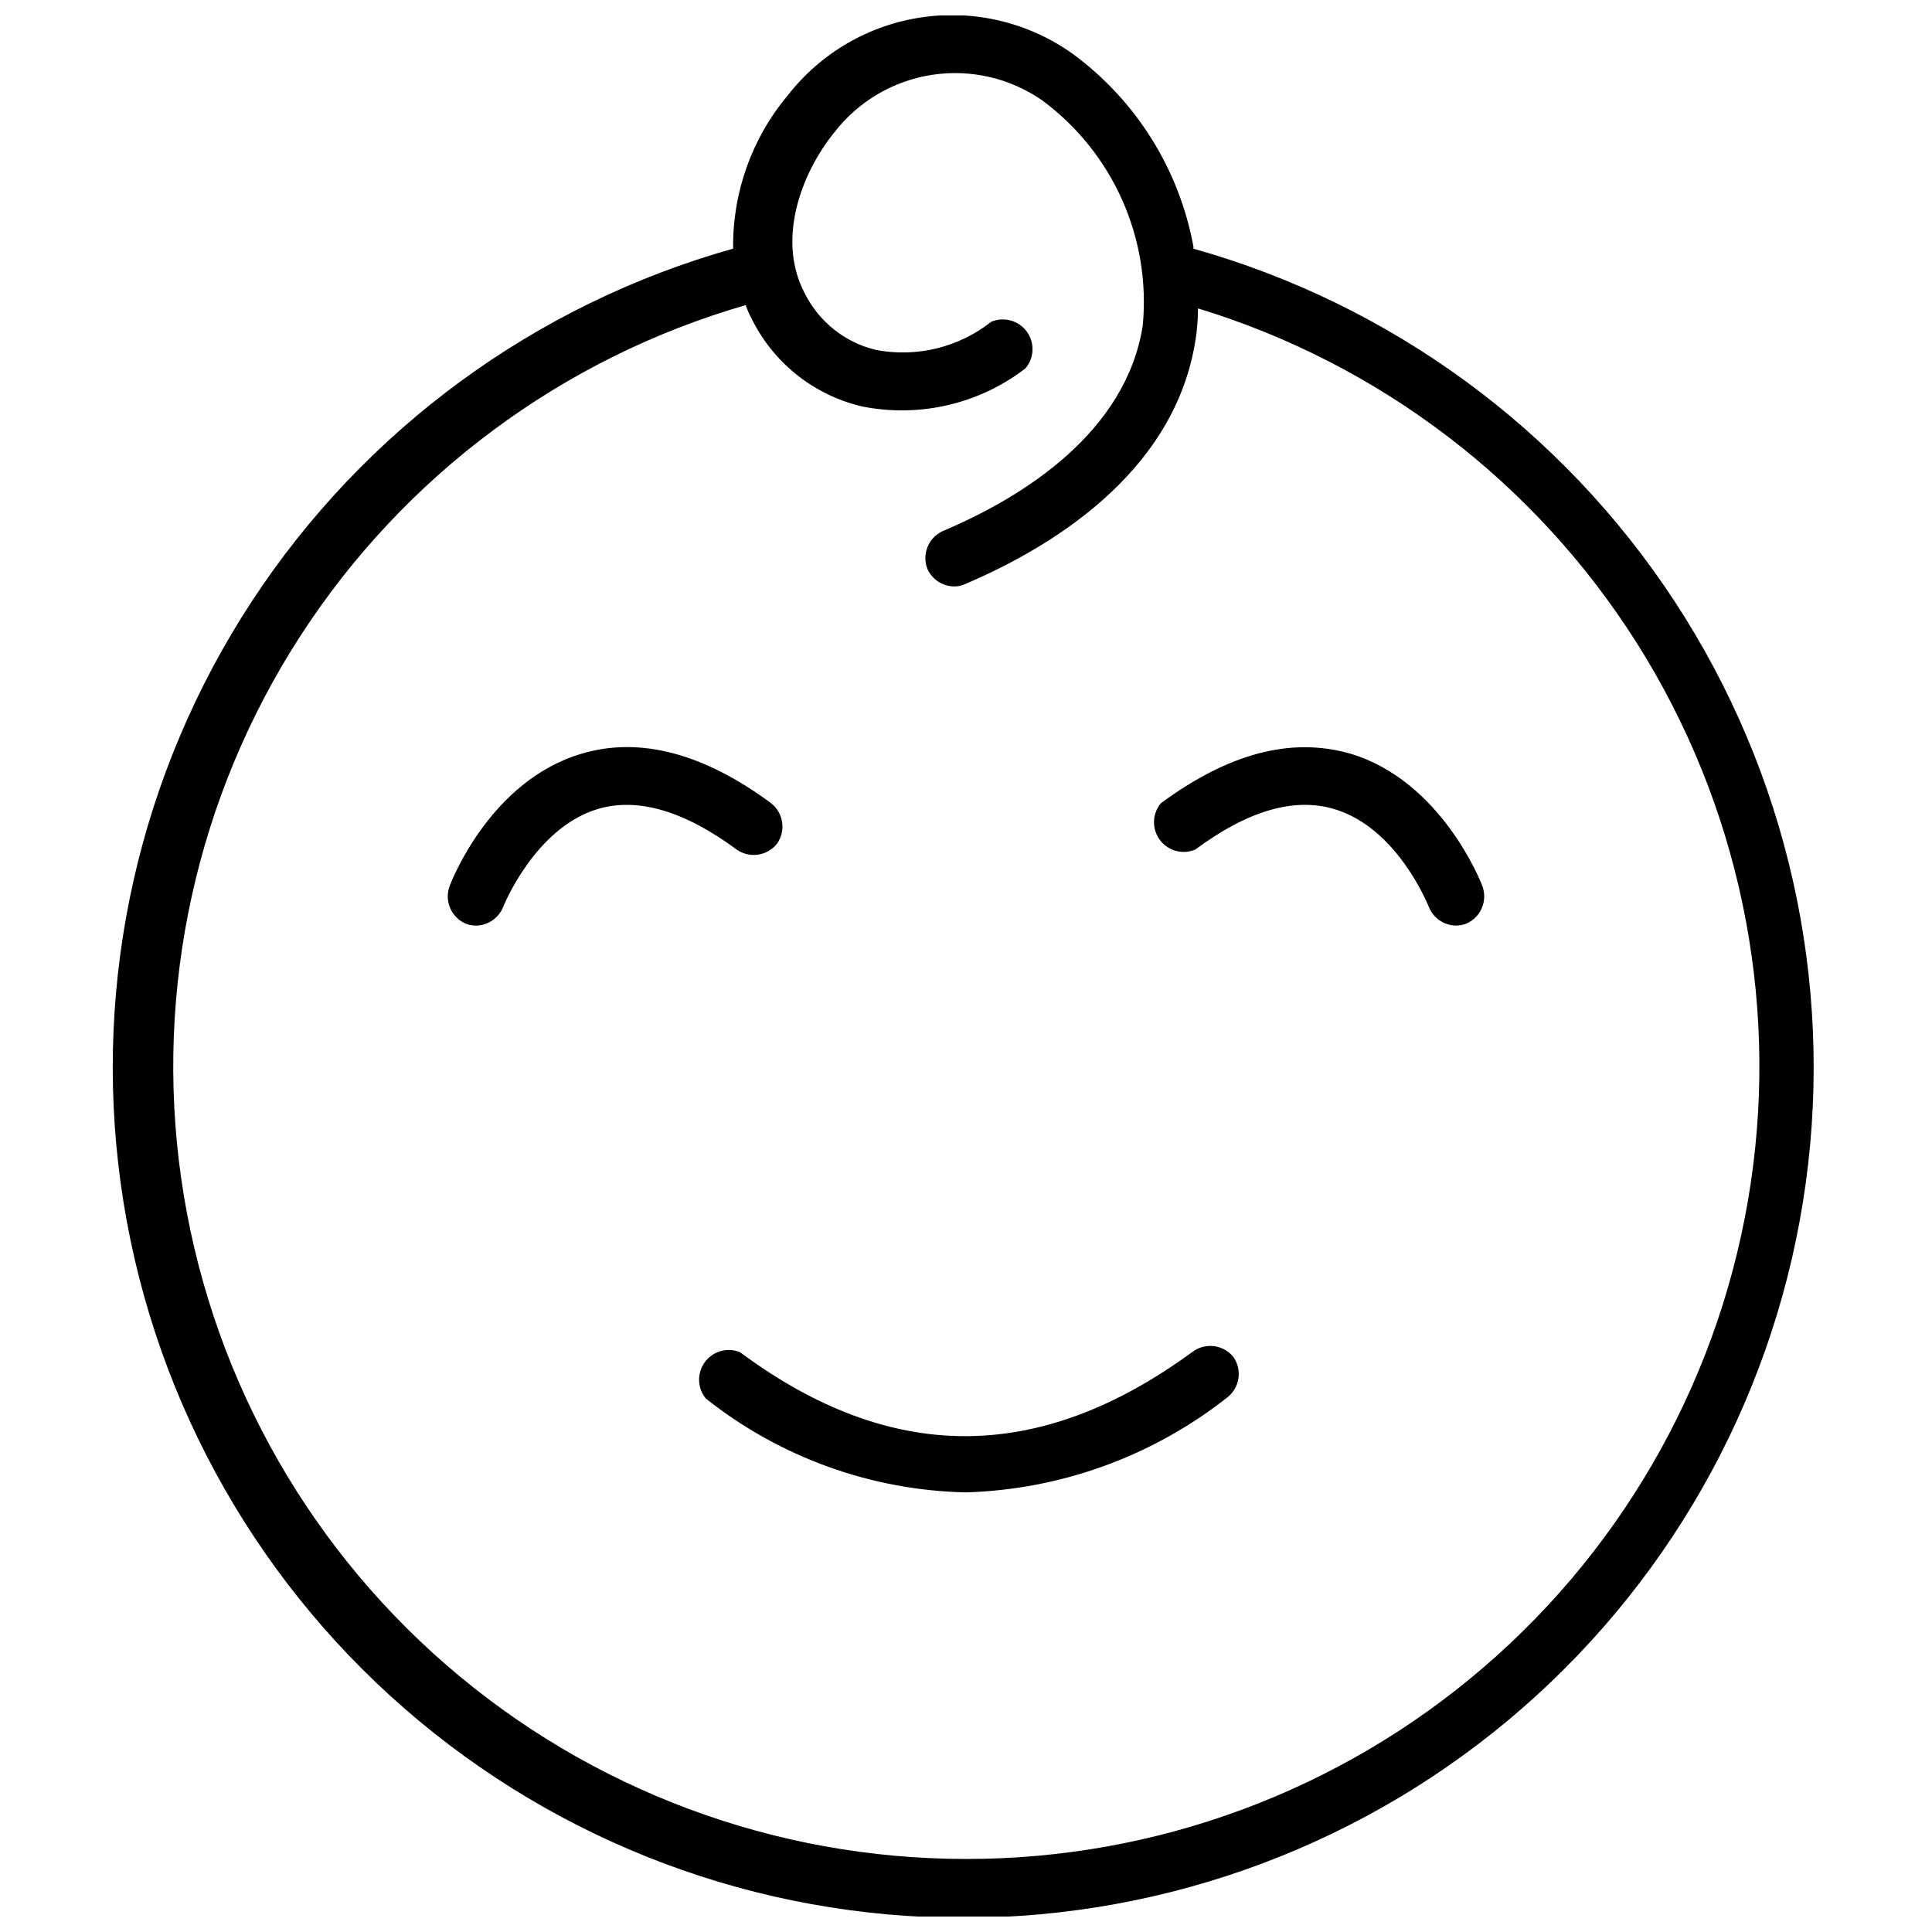 <?xml version="1.0" encoding="UTF-8"?>
<!-- Uploaded to: ICON Repo, www.iconrepo.com, Generator: ICON Repo Mixer Tools -->
<svg width="800px" height="800px" version="1.1" viewBox="144 144 512 512" xmlns="http://www.w3.org/2000/svg">
 <defs>
  <clipPath id="a">
   <path d="m173 148.09h452v503.81h-452z"/>
  </clipPath>
 </defs>
 <path d="m349.93 367.57c2.398-3.422 1.707-8.121-1.574-10.707-17.871-13.227-34.793-17.711-50.145-13.145-24.324 7.086-34.715 34.086-35.109 35.266-1.363 3.93 0.57 8.238 4.406 9.84 0.859 0.312 1.766 0.473 2.676 0.473 3.168-0.062 5.992-2.016 7.164-4.961 0 0 8.344-21.02 25.191-25.977 10.547-3.07 22.828 0.551 36.684 10.785 3.422 2.398 8.121 1.707 10.707-1.574z"/>
 <path d="m501.79 343.71c-15.742-4.488-32.273 0-50.145 13.145-2.328 2.793-2.438 6.816-0.27 9.734 2.172 2.918 6.055 3.969 9.398 2.547 13.777-10.234 26.055-13.855 36.605-10.785 17.004 4.879 25.191 25.82 25.27 25.977 1.172 2.945 3.996 4.898 7.164 4.961 0.91-0.012 1.816-0.172 2.676-0.473 3.84-1.602 5.769-5.91 4.41-9.84-0.395-1.18-10.945-28.102-35.109-35.266z"/>
 <path d="m459.91 502.34c-40.621 29.676-79.824 29.676-119.81 0-3.336-1.355-7.164-0.277-9.301 2.621-2.133 2.898-2.035 6.875 0.246 9.656 19.648 15.613 43.871 24.352 68.961 24.879 25.195-0.754 49.48-9.582 69.273-25.191 3.281-2.586 3.973-7.285 1.574-10.707-2.699-3.324-7.559-3.887-10.941-1.258z"/>
 <g clip-path="url(#a)">
  <path d="m460.3 209.5c-3.734-20.551-15.199-38.887-32.039-51.246-11.574-8.258-25.891-11.723-39.961-9.668-14.07 2.055-26.801 9.465-35.531 20.688-9.535 11.367-14.676 25.781-14.484 40.621-52.414 14.727-97.723 47.93-127.55 93.469-29.836 45.543-42.176 100.34-34.742 154.27 7.434 53.934 34.141 103.36 75.18 139.12 41.043 35.773 93.645 55.48 148.09 55.48s107.05-19.707 148.09-55.48c41.043-35.77 67.746-85.191 75.18-139.12 7.434-53.93-4.906-108.73-34.738-154.27-29.836-45.539-75.145-78.742-127.56-93.469zm-60.297 427.14c-50.605 0.016-99.516-18.238-137.73-51.406-38.215-33.168-63.172-79.023-70.281-129.12-7.106-50.102 4.117-101.09 31.602-143.57 27.488-42.488 69.391-73.625 118-87.68 0.508 1.379 1.113 2.719 1.809 4.012 5.832 11.531 16.465 19.891 29.047 22.832 15.211 3.051 31-0.621 43.297-10.078 2.367-2.777 2.516-6.816 0.359-9.758-2.156-2.945-6.051-4.019-9.41-2.602-8.598 6.781-19.707 9.508-30.465 7.481-8.25-1.934-15.207-7.449-18.973-15.039-7.398-13.934-1.18-31.488 7.871-42.668v0.004c6.356-8.199 15.617-13.648 25.871-15.215s20.719 0.863 29.234 6.793c18.711 13.852 28.805 36.492 26.605 59.668-4.406 28.023-31.094 45.188-53.055 54.477-3.769 1.75-5.523 6.125-4.016 9.996 1.242 2.769 3.969 4.578 7.004 4.644 1.035 0.027 2.059-0.191 2.992-0.629 25.504-10.863 56.914-31.488 61.324-66.598 0.25-2.144 0.383-4.297 0.395-6.457 48.164 14.688 89.453 46.191 116.34 88.77 26.883 42.582 37.57 93.402 30.121 143.2-7.453 49.801-32.547 95.27-70.715 128.11-38.168 32.848-86.867 50.887-137.22 50.836z"/>
 </g>
</svg>